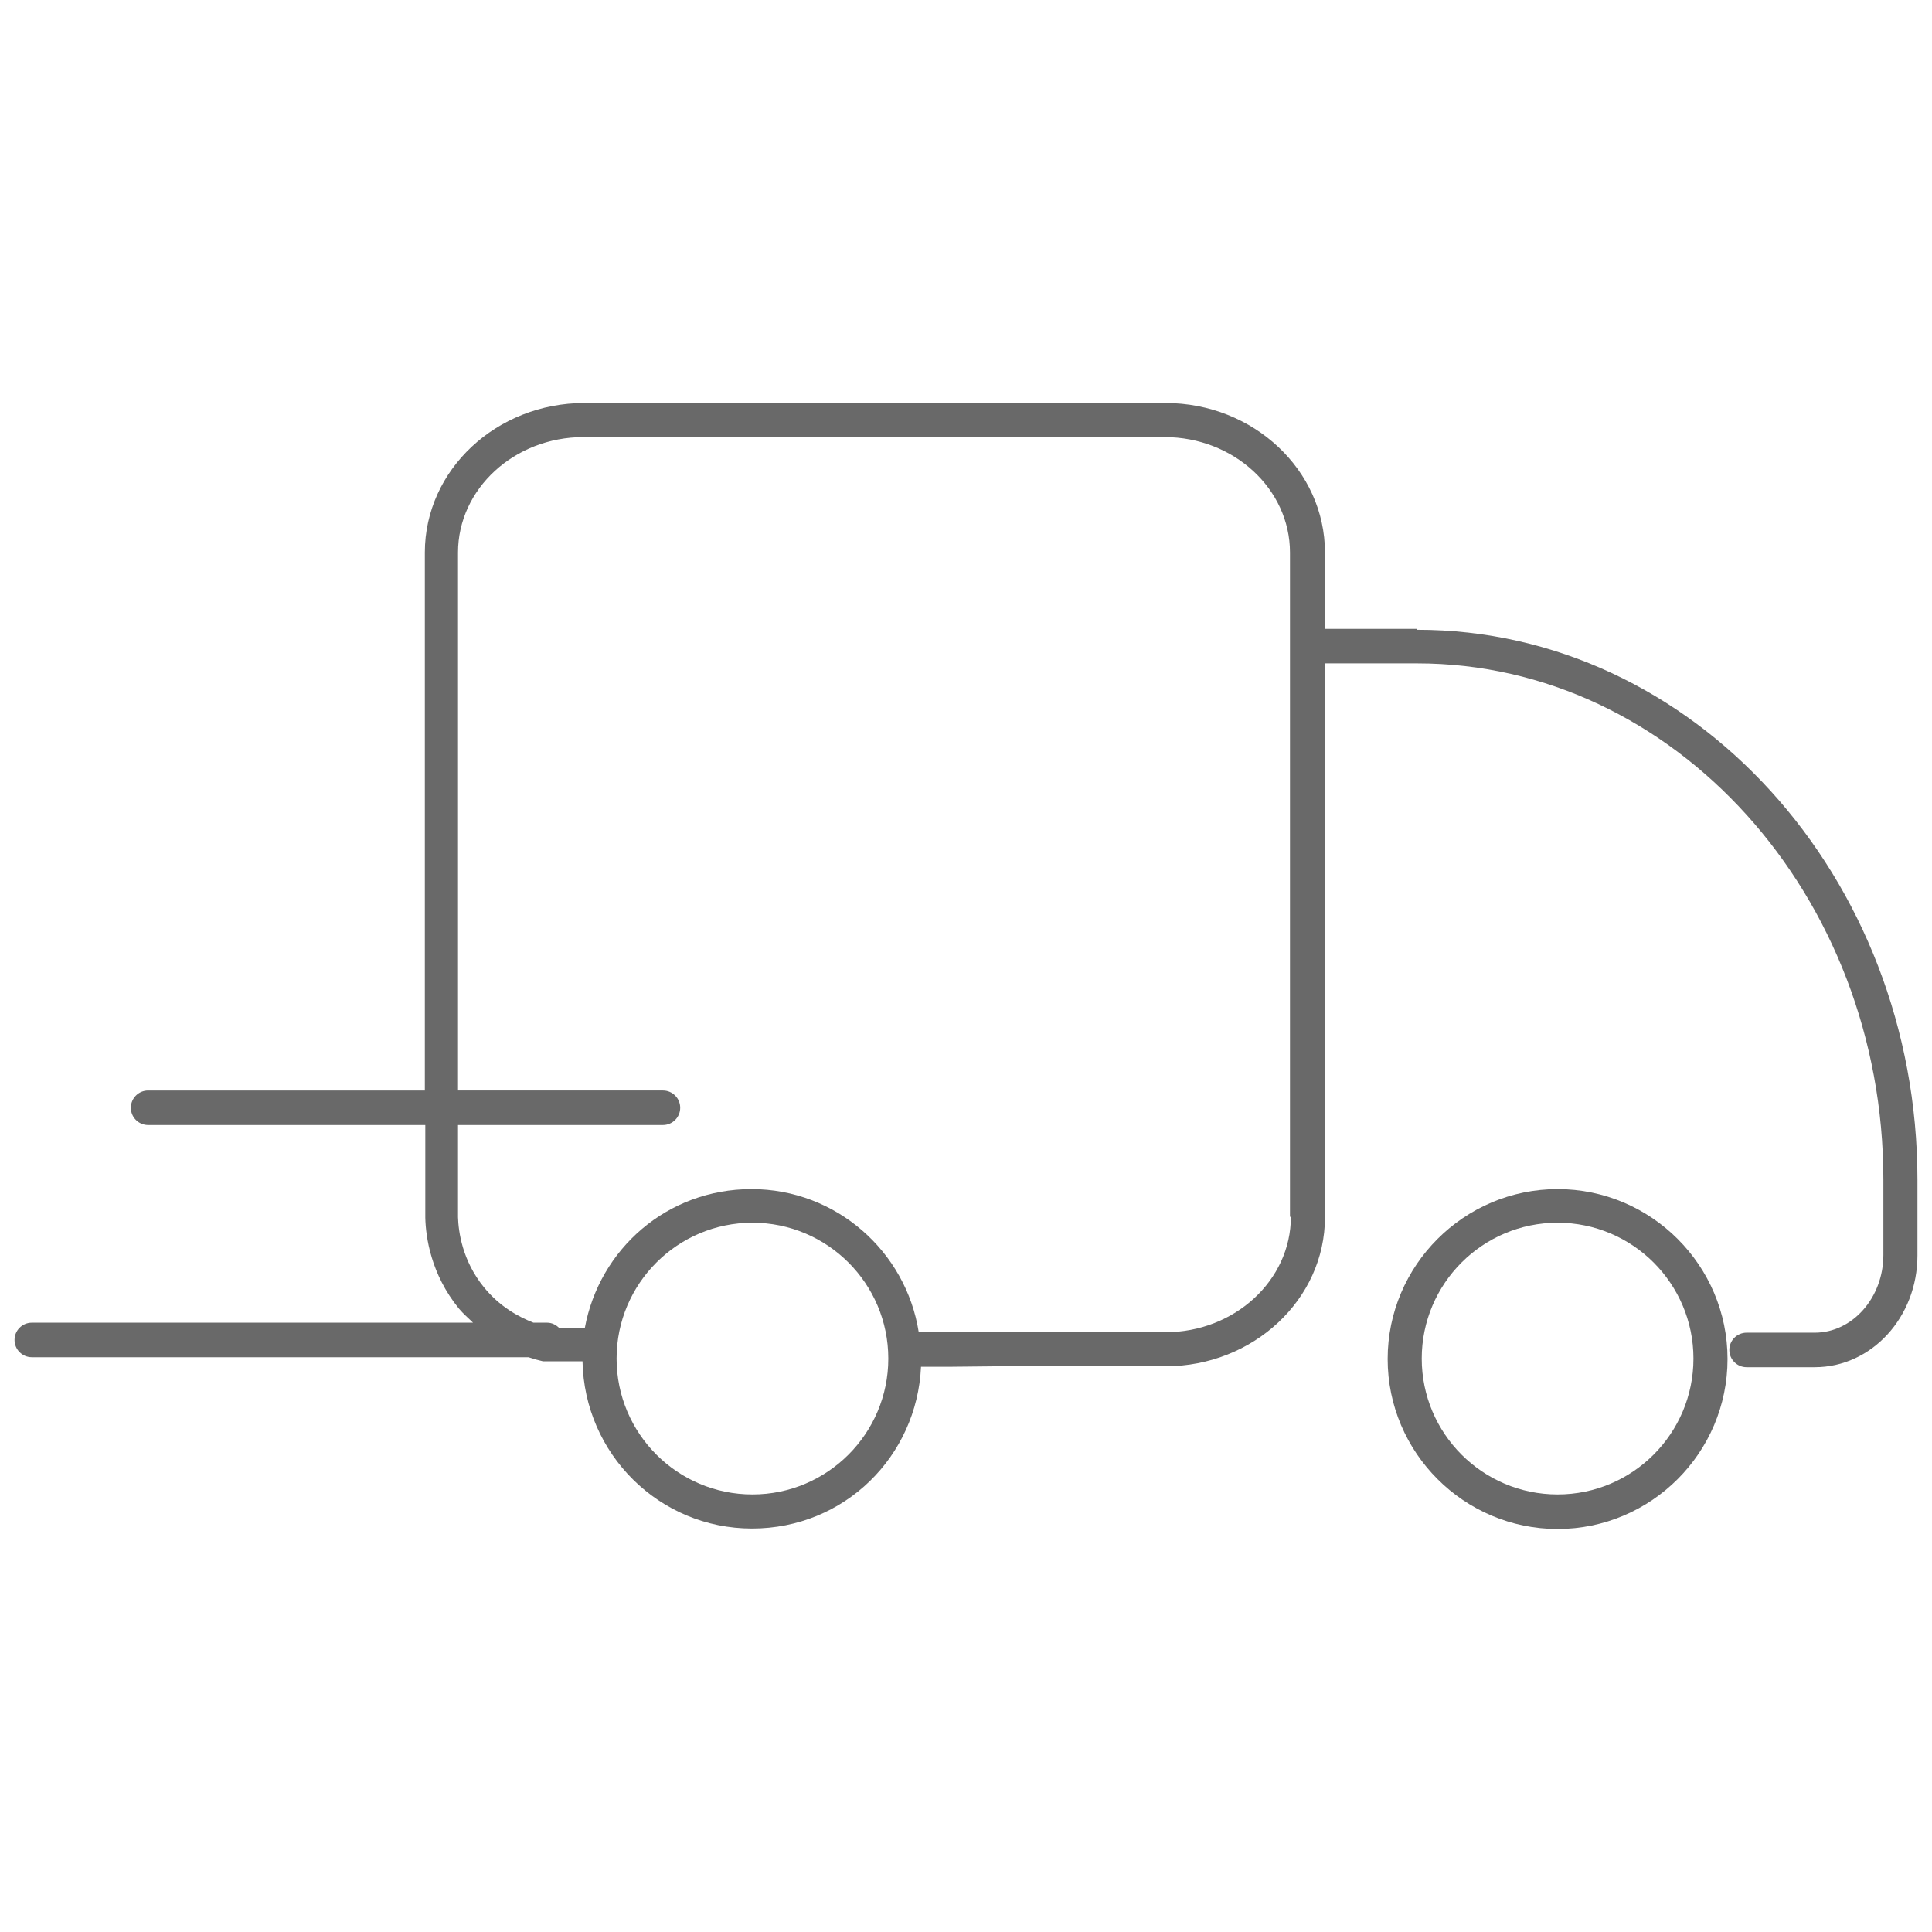 <svg viewBox="0 0 42.52 42.52" xmlns="http://www.w3.org/2000/svg" id="Calque_1">
  <defs>
    <style>
      .cls-1 {
        fill: #696969;
      }
    </style>
  </defs>
  <path d="M31.19,13.84h-2.03v-1.68c0-1.81-1.57-3.29-3.51-3.29h-12.79c-1.93,0-3.51,1.47-3.51,3.29v11.84H3.26c-.21,0-.38.17-.38.38s.17.38.38.38h6.1v2.04c.01.42.12,1.24.74,2,.1.12.21.21.31.31H.7c-.21,0-.38.17-.38.38s.17.38.38.38h10.93c.12.04.23.07.32.09.03,0,.07,0,.09,0h.78c.04,2.04,1.69,3.68,3.73,3.68s3.63-1.59,3.72-3.56h.67c2.32-.03,3.3-.02,3.99-.01h.72c1.93,0,3.51-1.47,3.51-3.28v-12.19h2.03c5.65,0,10.26,5.1,10.26,11.36v1.66c0,.94-.68,1.71-1.51,1.71h-1.5c-.21,0-.38.17-.38.38s.17.38.38.38h1.5c1.25,0,2.26-1.1,2.26-2.46v-1.66c0-6.68-4.94-12.11-11.01-12.11ZM16.56,32.89c-1.65,0-2.99-1.34-2.99-2.99s1.34-2.99,2.99-2.99,2.99,1.34,2.99,2.99-1.34,2.99-2.99,2.99ZM28.41,26.78c0,1.4-1.24,2.54-2.76,2.54h-.71c-.69,0-1.67-.02-4.01,0h-.71c-.28-1.78-1.82-3.15-3.68-3.15s-3.35,1.32-3.67,3.06h-.56c-.07-.07-.16-.12-.27-.12h-.3c-.33-.13-.74-.35-1.09-.78-.48-.59-.56-1.23-.57-1.54v-2.03h4.51c.21,0,.38-.17.38-.38s-.17-.38-.38-.38h-4.51v-11.84c0-1.4,1.24-2.54,2.76-2.54h12.79c1.52,0,2.76,1.14,2.76,2.54v14.62Z" class="cls-1"></path>
  <path d="M34.28,26.17c-2.06,0-3.74,1.68-3.74,3.74s1.68,3.74,3.74,3.74,3.74-1.68,3.74-3.74-1.68-3.74-3.74-3.74ZM34.28,32.89c-1.65,0-2.99-1.34-2.99-2.99s1.34-2.99,2.99-2.99,2.99,1.34,2.99,2.99-1.34,2.99-2.99,2.99Z" class="cls-1"></path>
</svg>